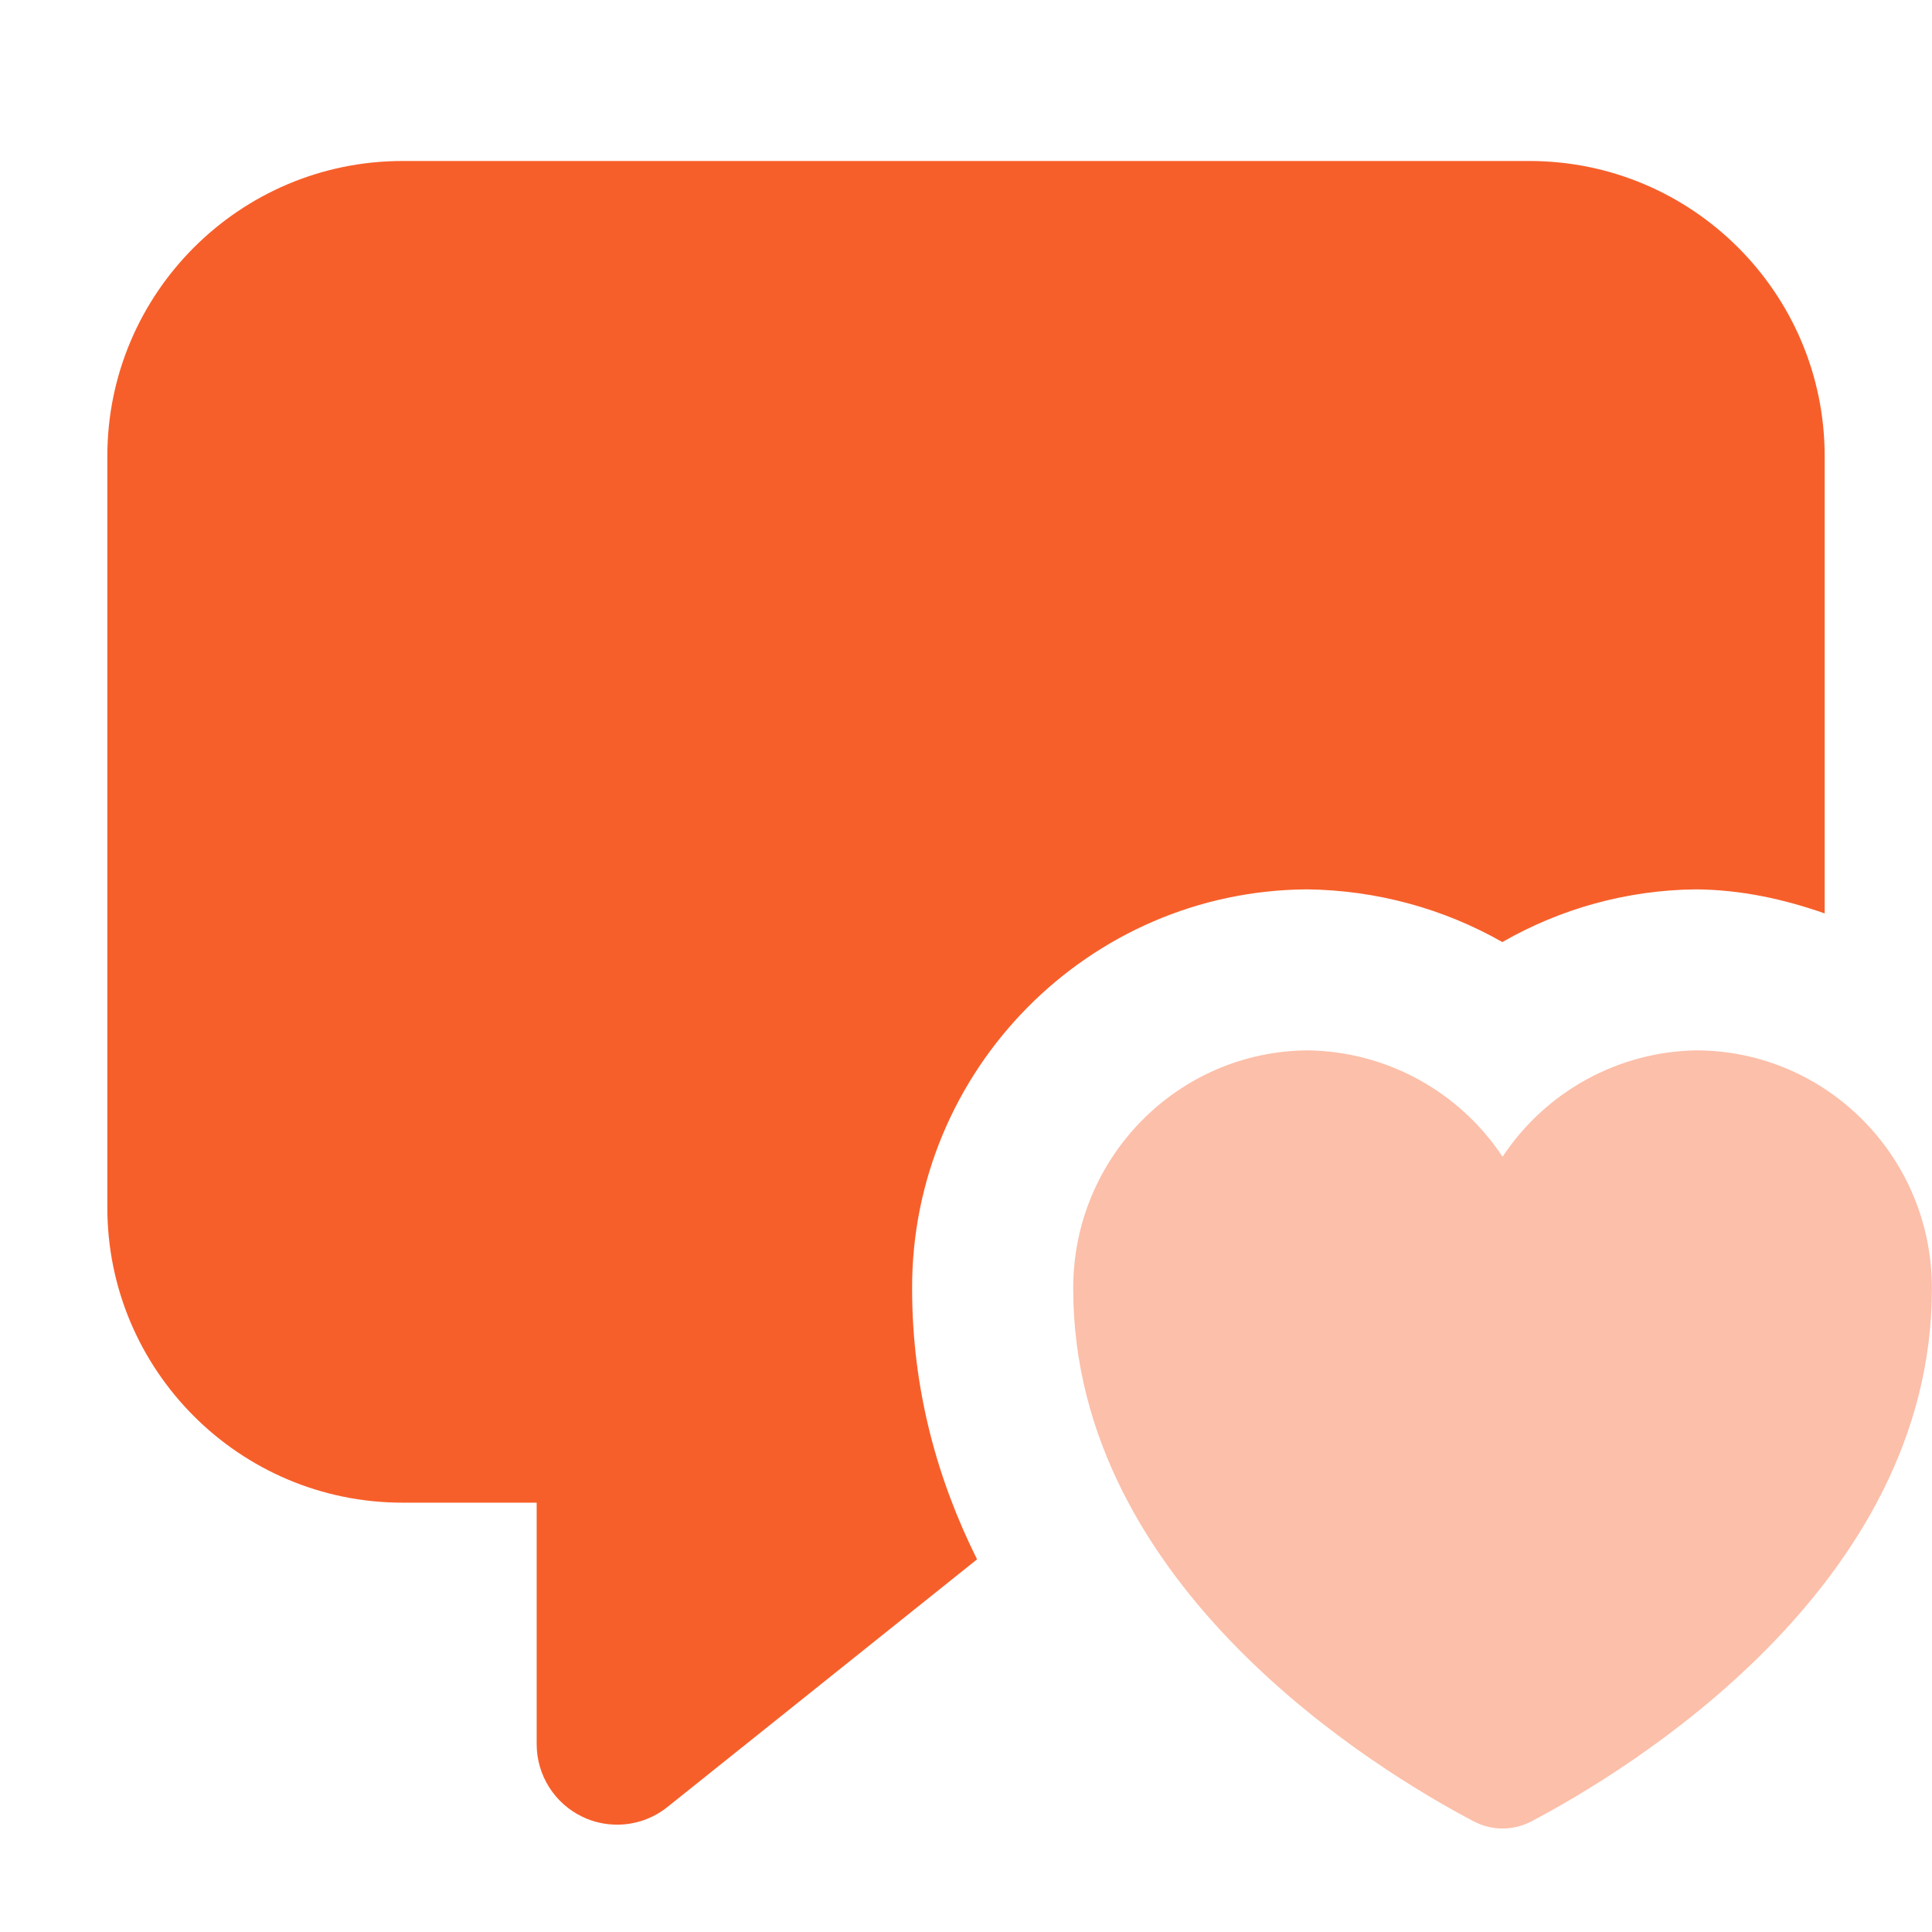 <svg width="18" height="18" viewBox="0 0 18 18" fill="none" xmlns="http://www.w3.org/2000/svg">
<path d="M8.498 12.008C8.491 9.97 10.142 8.298 12.177 8.286C12.831 8.294 13.454 8.468 13.997 8.777C14.537 8.467 15.152 8.294 15.792 8.286C16.218 8.288 16.62 8.377 17 8.51V4.25C17 2.733 15.767 1.5 14.25 1.5H3.75C2.233 1.5 1 2.733 1 4.25V11.25C1 12.767 2.233 14 3.75 14H5V16.25C5 16.538 5.165 16.801 5.425 16.926C5.528 16.976 5.639 17 5.75 17C5.917 17 6.083 16.944 6.219 16.835L9.103 14.528C8.736 13.791 8.498 12.952 8.498 12.008Z" fill="#F75F2A"/>
<path d="M13.73 16.969C13.9 17.058 14.098 17.058 14.268 16.969C15.165 16.497 17.999 14.788 17.999 12.008C18.003 10.787 17.025 9.793 15.812 9.786C15.082 9.795 14.404 10.166 13.999 10.777C13.594 10.166 12.915 9.796 12.186 9.786C10.973 9.793 9.995 10.788 9.999 12.008C9.999 14.788 12.833 16.497 13.73 16.969Z" fill="#F75F2A" fill-opacity="0.4"/>
</svg>
